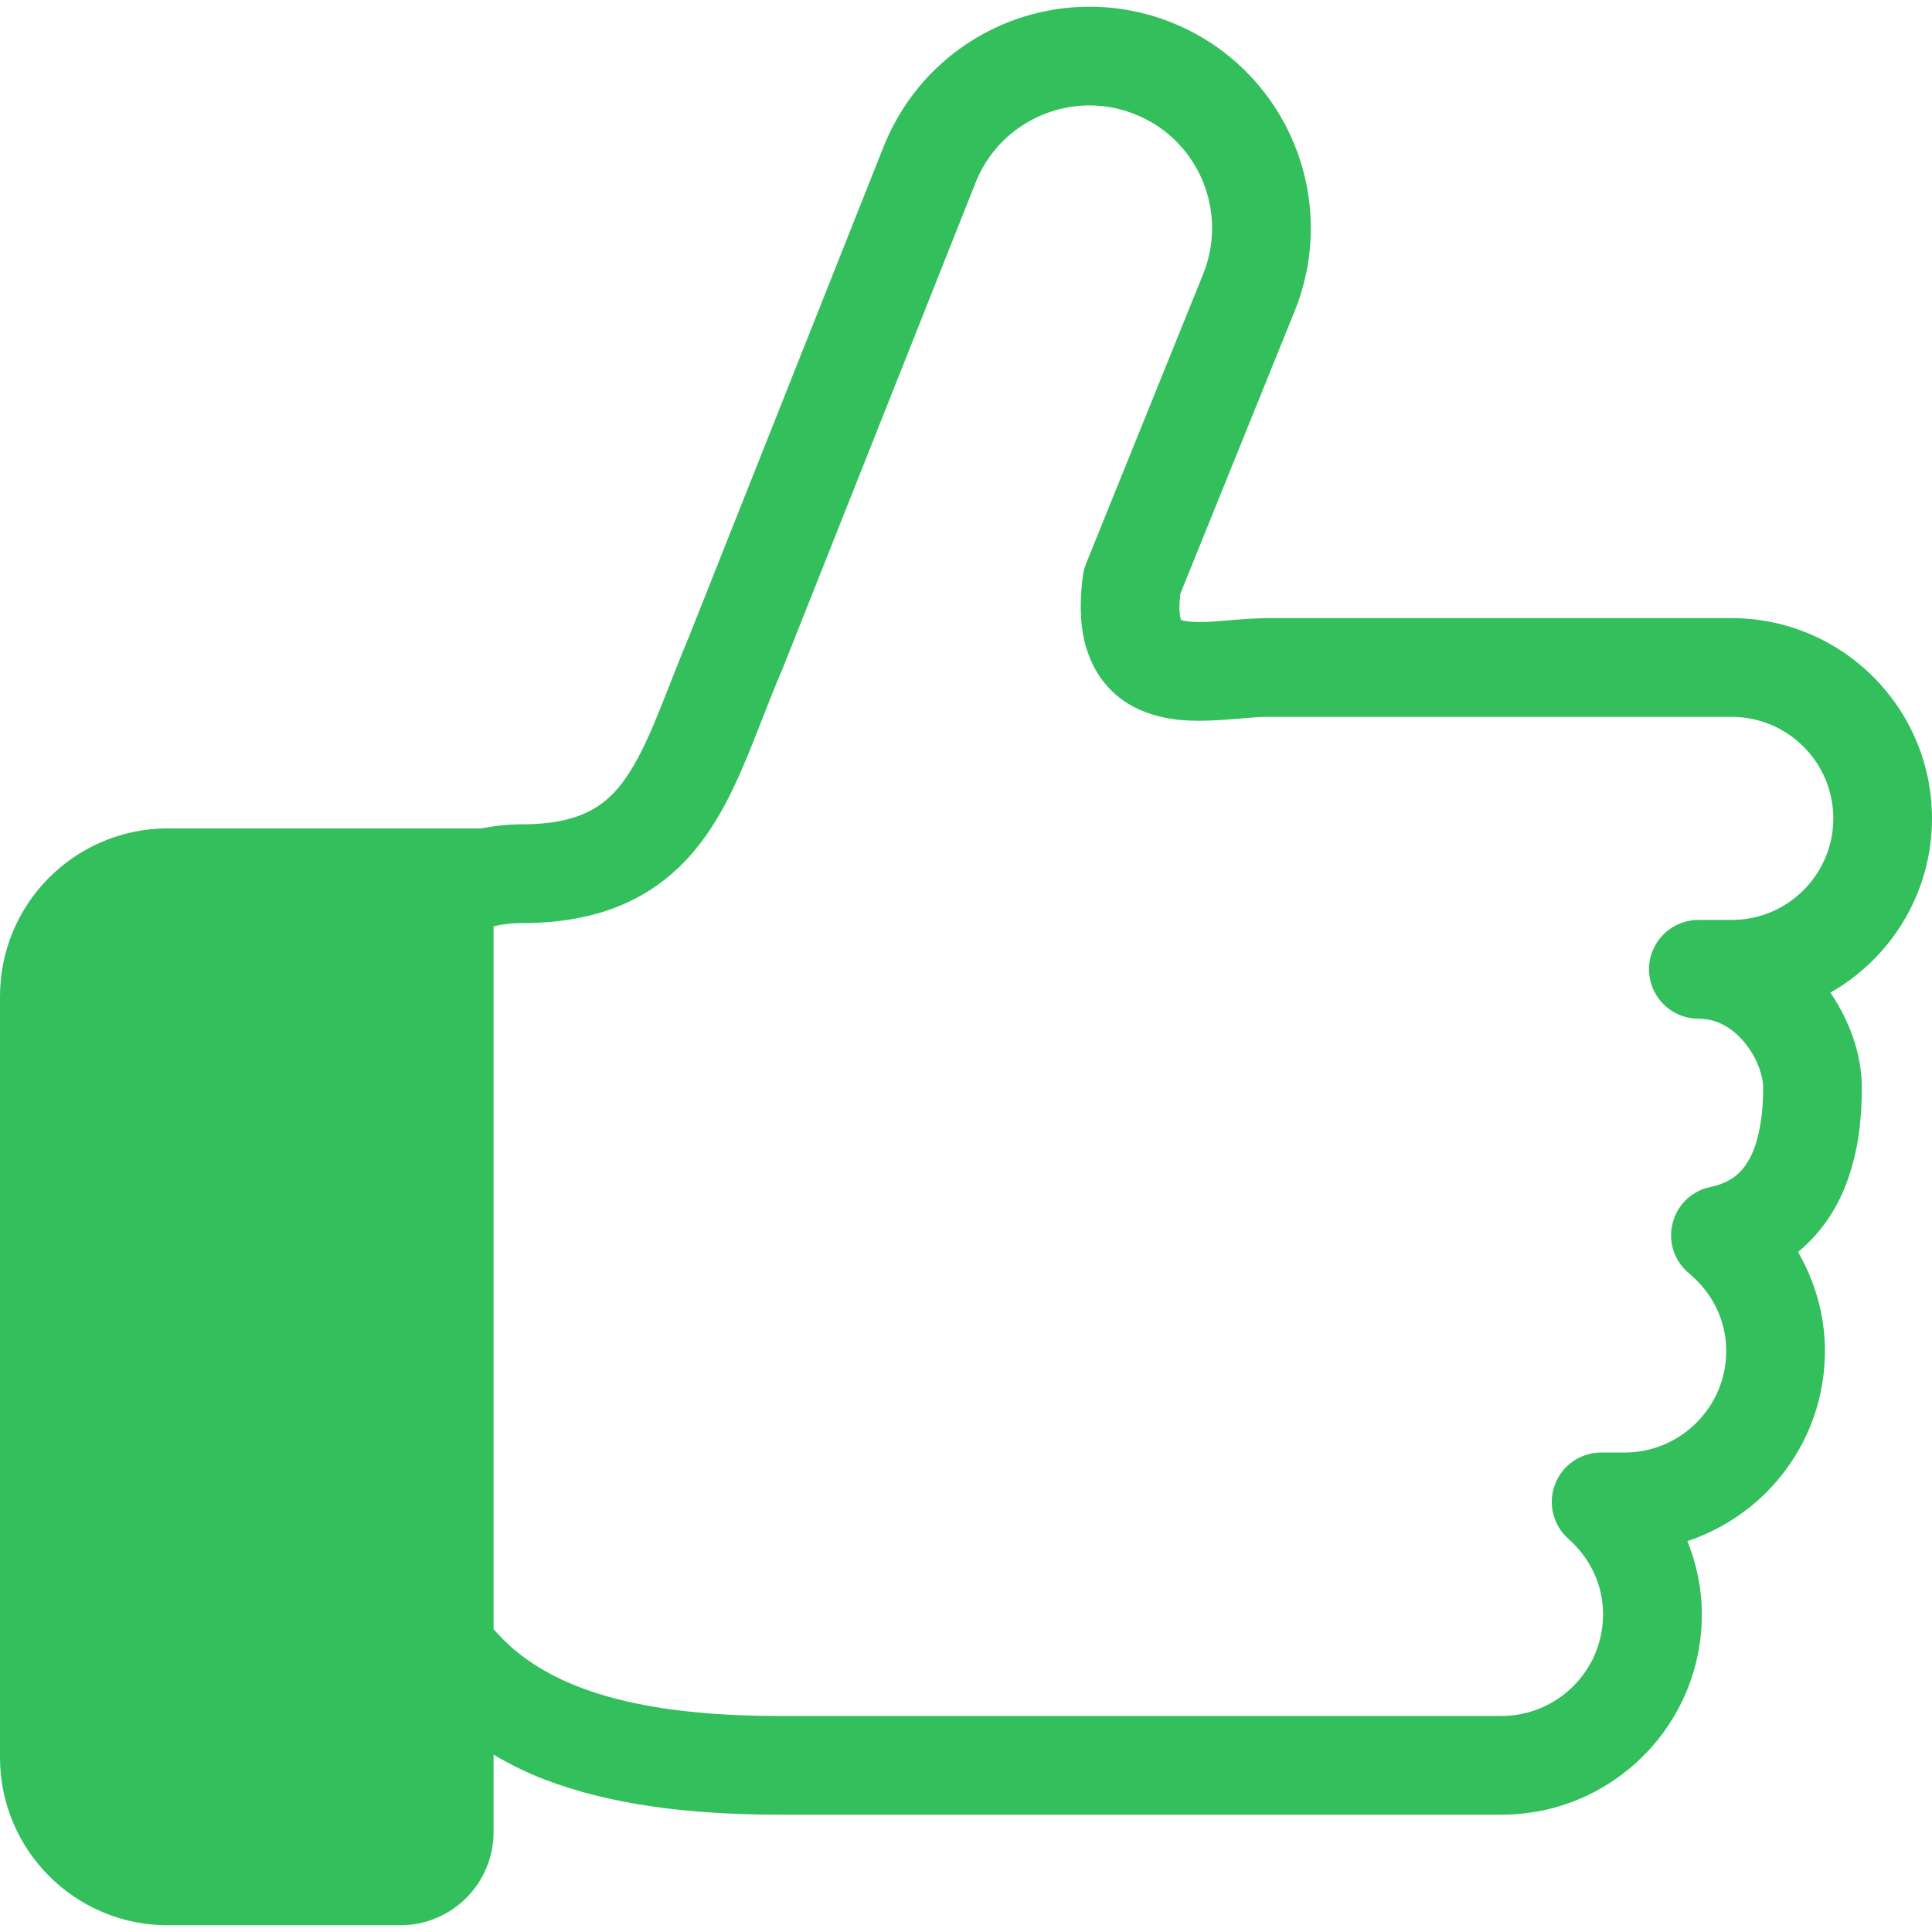 <svg width="66" height="66" viewBox="0 0 66 66" fill="none" xmlns="http://www.w3.org/2000/svg">
<g clip-path="url(#clip0_473_156)">
<path d="M66 27.96C65.996 24.182 62.934 21.118 59.156 21.116H49.373C48.918 21.116 43.755 21.116 43.286 21.116C42.39 21.124 41.568 21.257 40.97 21.249C40.73 21.249 40.541 21.229 40.43 21.205L40.348 21.181L40.328 21.12C40.309 21.042 40.291 20.911 40.291 20.722C40.291 20.605 40.309 20.439 40.324 20.278L44.227 10.627C44.602 9.7 44.779 8.737 44.779 7.795C44.783 4.806 42.994 1.974 40.054 0.781C39.131 0.409 38.166 0.229 37.22 0.229C34.229 0.227 31.401 2.018 30.208 4.957L30.202 4.967L23.582 21.636H23.586C23.143 22.675 22.786 23.65 22.438 24.492C21.912 25.785 21.398 26.716 20.792 27.256C20.488 27.529 20.158 27.735 19.699 27.896C19.243 28.053 18.645 28.16 17.843 28.16C17.356 28.158 16.893 28.214 16.439 28.299H5.736C2.566 28.299 0 30.867 0 34.035V60.036C0 63.204 2.566 65.77 5.736 65.77H13.674C15.432 65.77 16.861 64.344 16.861 62.584V59.943C17.419 60.27 18.007 60.566 18.639 60.803C20.851 61.641 23.477 61.992 26.639 61.992H51.293C55.071 61.992 58.137 58.934 58.137 55.154C58.137 54.265 57.956 53.42 57.643 52.646C60.37 51.744 62.342 49.182 62.342 46.153C62.344 44.916 61.996 43.762 61.422 42.769C62.25 42.092 62.812 41.202 63.132 40.271C63.483 39.272 63.603 38.221 63.603 37.151C63.603 36.489 63.462 35.844 63.221 35.215C63.043 34.768 62.812 34.327 62.528 33.91C64.598 32.734 65.998 30.512 66 27.96ZM59.16 31.427H58.02C57.573 31.427 57.142 31.606 56.828 31.92C56.513 32.234 56.332 32.67 56.332 33.113C56.332 33.556 56.513 33.991 56.828 34.305C57.142 34.619 57.573 34.801 58.02 34.801C58.344 34.801 58.61 34.873 58.87 35.008C59.253 35.203 59.617 35.572 59.869 36.003C60.123 36.426 60.24 36.911 60.232 37.151C60.236 38.221 60.046 39.095 59.752 39.61C59.603 39.872 59.444 40.056 59.249 40.203C59.051 40.348 58.806 40.468 58.431 40.549C57.794 40.678 57.295 41.159 57.138 41.79C56.979 42.422 57.194 43.083 57.698 43.498C58.483 44.154 58.971 45.085 58.971 46.153C58.967 48.066 57.418 49.617 55.5 49.621H54.697C53.996 49.621 53.367 50.052 53.122 50.709C52.872 51.365 53.053 52.102 53.581 52.57C54.314 53.224 54.763 54.125 54.763 55.154C54.761 57.067 53.21 58.616 51.293 58.62H26.64C24.053 58.622 21.995 58.354 20.412 57.851C19.219 57.472 18.299 56.971 17.554 56.344C17.304 56.131 17.076 55.897 16.861 55.653V31.646C17.133 31.578 17.447 31.534 17.844 31.534C19.304 31.534 20.571 31.27 21.64 30.728C22.438 30.327 23.107 29.773 23.638 29.159C24.436 28.23 24.956 27.187 25.407 26.132C25.858 25.072 26.245 23.989 26.7 22.921L26.72 22.881L33.336 6.216C33.995 4.588 35.564 3.603 37.22 3.601C37.741 3.601 38.273 3.7 38.789 3.91C40.42 4.566 41.405 6.135 41.407 7.795C41.407 8.317 41.311 8.846 41.101 9.364L37.105 19.247C37.051 19.378 37.016 19.511 36.996 19.65C36.946 20.025 36.92 20.379 36.92 20.722C36.92 21.35 37.008 21.944 37.24 22.498C37.409 22.913 37.665 23.298 37.979 23.602C38.45 24.065 39.02 24.323 39.53 24.456C40.045 24.593 40.525 24.621 40.97 24.623C41.927 24.617 42.789 24.482 43.286 24.49C43.756 24.49 48.918 24.49 49.373 24.49H59.156C61.069 24.488 62.629 26.043 62.629 27.961C62.624 29.874 61.073 31.425 59.16 31.427Z" fill="#32BF5C"/>
</g>
<defs>
<clipPath id="clip0_473_156">
<rect width="66" height="66" fill="white"/>
</clipPath>
</defs>
</svg>
